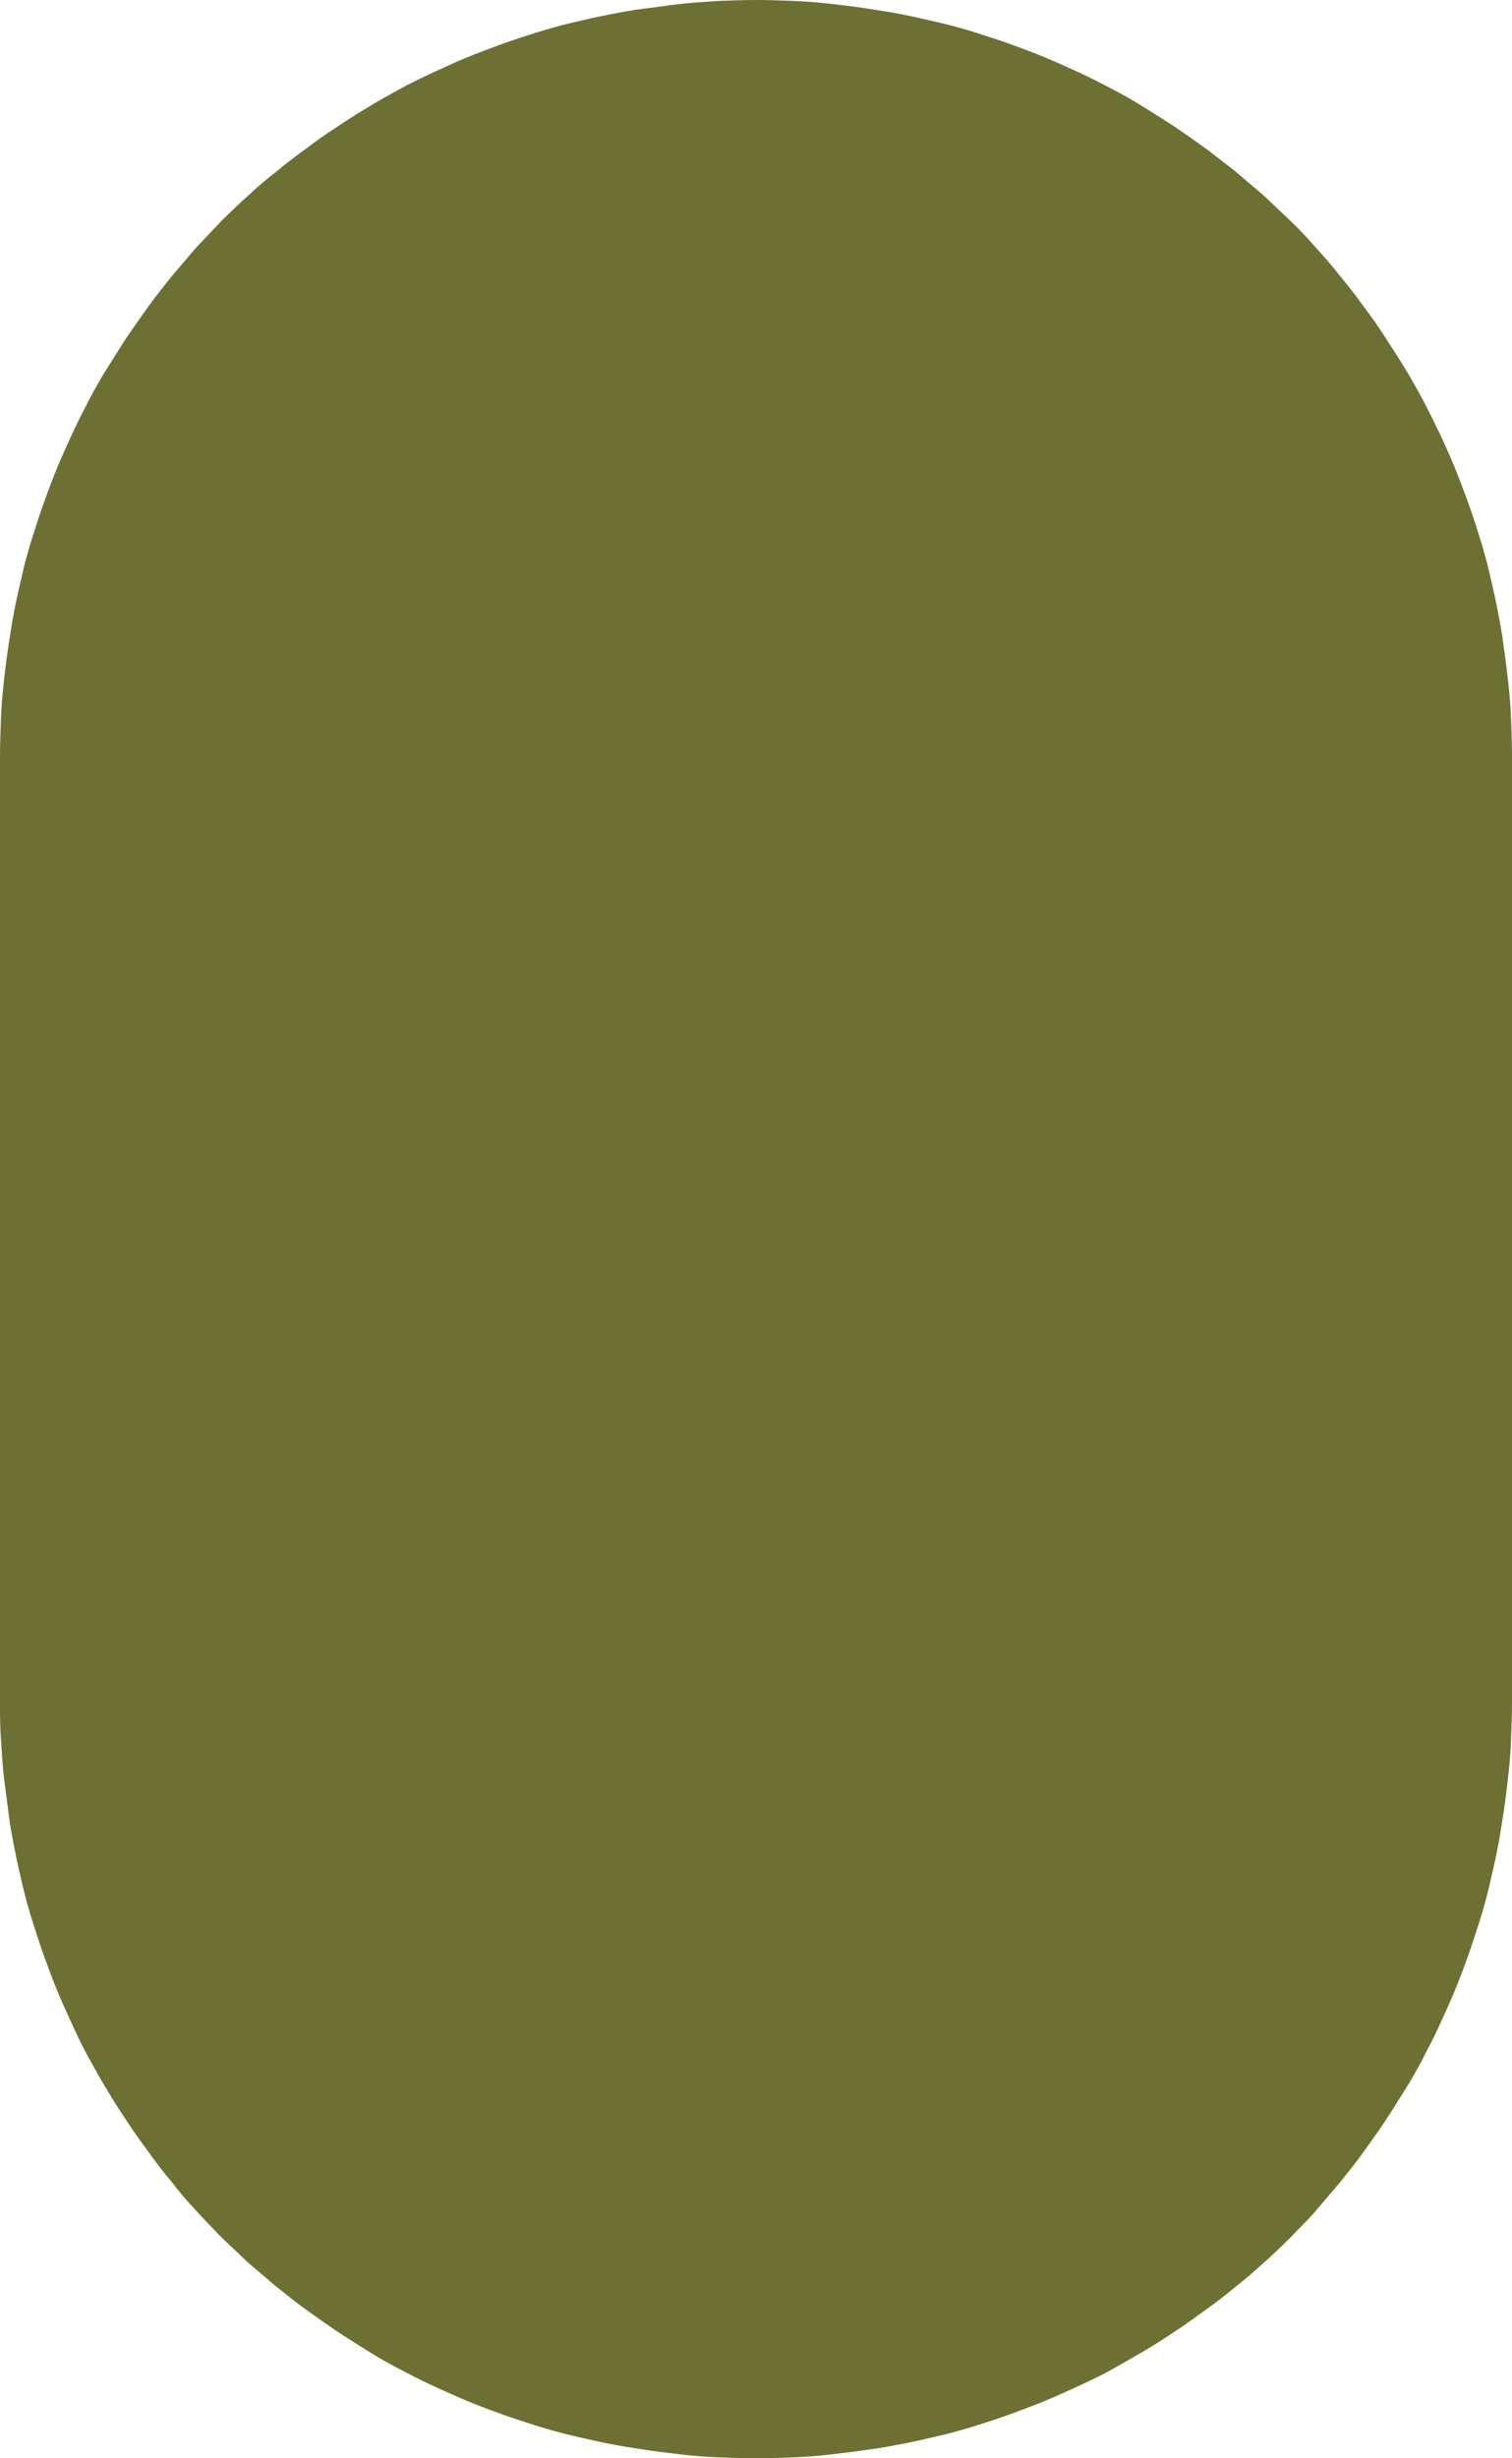 <?xml version="1.0" encoding="utf-8"?>
<!-- Generator: Adobe Illustrator 25.4.0, SVG Export Plug-In . SVG Version: 6.00 Build 0)  -->
<svg version="1.1" id="Livello_1" xmlns="http://www.w3.org/2000/svg" xmlns:xlink="http://www.w3.org/1999/xlink" x="0px" y="0px"
	 viewBox="0 0 320 520" style="enable-background:new 0 0 320 520;" xml:space="preserve">
<style type="text/css">
	.st0{fill:#6C7033;}
</style>
<path class="st0" d="M160,520c-2.6,0-5.2-0.1-7.9-0.2c-2.6-0.1-5.2-0.3-7.8-0.6s-5.2-0.6-7.8-1s-5.2-0.8-7.7-1.3s-5.1-1.1-7.7-1.7
	c-2.5-0.6-5.1-1.3-7.6-2.1s-5-1.6-7.5-2.5s-4.9-1.8-7.3-2.8s-4.8-2.1-7.2-3.2s-4.7-2.3-7-3.5s-4.6-2.5-6.8-3.9
	c-2.2-1.4-4.5-2.8-6.6-4.2c-2.2-1.5-4.3-3-6.4-4.5s-4.2-3.2-6.2-4.8c-2-1.7-4-3.4-6-5.1c-1.9-1.8-3.8-3.6-5.7-5.4
	c-1.8-1.9-3.7-3.8-5.4-5.7c-1.8-1.9-3.5-3.9-5.1-6c-1.7-2-3.3-4.1-4.8-6.2s-3.1-4.2-4.5-6.4c-1.5-2.2-2.9-4.4-4.2-6.6
	c-1.4-2.2-2.6-4.5-3.9-6.8s-2.4-4.6-3.5-7s-2.2-4.8-3.2-7.2c-1-2.4-1.9-4.9-2.8-7.3c-0.9-2.5-1.7-5-2.5-7.5s-1.5-5-2.1-7.6
	c-0.6-2.5-1.2-5.1-1.7-7.7s-1-5.1-1.3-7.7s-0.7-5.2-1-7.8c-0.3-2.6-0.4-5.2-0.6-7.8S0,362.6,0,360V160c0-2.6,0.1-5.2,0.2-7.9
	s0.3-5.2,0.6-7.8s0.6-5.2,1-7.8s0.8-5.2,1.3-7.7c0.5-2.6,1.1-5.1,1.7-7.7s1.3-5.1,2.1-7.6s1.6-5,2.5-7.5s1.8-4.9,2.8-7.3
	s2.1-4.8,3.2-7.2s2.3-4.7,3.5-7s2.5-4.6,3.9-6.8c1.4-2.2,2.8-4.5,4.2-6.6c1.5-2.2,3-4.3,4.5-6.4s3.2-4.2,4.8-6.2c1.7-2,3.4-4,5.1-6
	c1.8-1.9,3.6-3.8,5.4-5.7c1.8-1.8,3.8-3.7,5.7-5.4c1.9-1.8,3.9-3.5,6-5.1c2-1.7,4.1-3.3,6.2-4.8c2.1-1.6,4.2-3.1,6.4-4.5
	c2.2-1.5,4.4-2.9,6.6-4.2c2.2-1.4,4.5-2.6,6.8-3.9s4.7-2.4,7-3.5c2.4-1.1,4.8-2.2,7.2-3.2s4.9-1.9,7.3-2.8c2.5-0.9,4.9-1.7,7.5-2.5
	s5-1.5,7.6-2.1c2.5-0.6,5.1-1.2,7.7-1.7s5.1-1,7.7-1.3s5.2-0.7,7.8-1s5.2-0.4,7.8-0.6c2.6-0.1,5.2-0.2,7.9-0.2s5.2,0.1,7.9,0.2
	c2.6,0.1,5.2,0.3,7.8,0.6s5.2,0.6,7.8,1s5.2,0.8,7.7,1.3s5.1,1.1,7.7,1.7c2.5,0.6,5.1,1.3,7.6,2.1s5,1.6,7.5,2.5s4.9,1.8,7.3,2.8
	c2.4,1,4.8,2.1,7.2,3.2s4.7,2.3,7,3.5s4.6,2.5,6.8,3.9s4.5,2.8,6.6,4.2c2.2,1.5,4.3,3,6.4,4.5c2.1,1.6,4.2,3.2,6.2,4.8
	c2,1.7,4,3.4,6,5.1c1.9,1.8,3.8,3.6,5.7,5.4c1.9,1.8,3.7,3.8,5.4,5.7c1.7,1.9,3.5,3.9,5.1,6c1.7,2,3.3,4.1,4.8,6.2
	c1.6,2.1,3.1,4.2,4.5,6.4c1.4,2.2,2.9,4.4,4.2,6.6c1.4,2.2,2.6,4.5,3.9,6.8c1.2,2.3,2.4,4.7,3.5,7c1.1,2.3,2.2,4.8,3.2,7.2
	s1.9,4.9,2.8,7.3c0.9,2.5,1.7,4.9,2.5,7.5c0.8,2.5,1.5,5,2.1,7.6c0.6,2.6,1.2,5.1,1.7,7.7c0.5,2.6,1,5.1,1.3,7.7
	c0.4,2.6,0.7,5.2,1,7.8s0.5,5.2,0.6,7.8c0.1,2.6,0.2,5.2,0.2,7.9v200c0,2.6-0.1,5.2-0.2,7.9c-0.1,2.7-0.3,5.2-0.6,7.8
	c-0.3,2.6-0.6,5.2-1,7.8c-0.4,2.6-0.8,5.2-1.3,7.7c-0.5,2.6-1.1,5.1-1.7,7.7c-0.6,2.6-1.3,5.1-2.1,7.6c-0.8,2.5-1.6,5-2.5,7.5
	c-0.9,2.5-1.8,4.9-2.8,7.3s-2.1,4.8-3.2,7.2c-1.1,2.4-2.3,4.7-3.5,7s-2.5,4.6-3.9,6.8c-1.4,2.2-2.8,4.5-4.2,6.6s-3,4.3-4.5,6.4
	s-3.2,4.2-4.8,6.2c-1.7,2-3.4,4-5.1,6s-3.6,3.8-5.4,5.7c-1.9,1.9-3.8,3.7-5.7,5.4s-3.9,3.5-6,5.1c-2,1.7-4.1,3.3-6.2,4.8
	c-2.1,1.5-4.2,3.1-6.4,4.5c-2.2,1.5-4.4,2.9-6.6,4.2s-4.5,2.6-6.8,3.9s-4.6,2.4-7,3.5s-4.8,2.2-7.2,3.2s-4.9,1.9-7.3,2.8
	c-2.5,0.9-4.9,1.7-7.5,2.5c-2.5,0.8-5,1.5-7.6,2.1c-2.5,0.6-5.1,1.2-7.7,1.7s-5.1,1-7.7,1.3c-2.6,0.4-5.2,0.7-7.8,1
	s-5.2,0.5-7.8,0.6C165.2,519.9,162.6,520,160,520z"/>
</svg>
